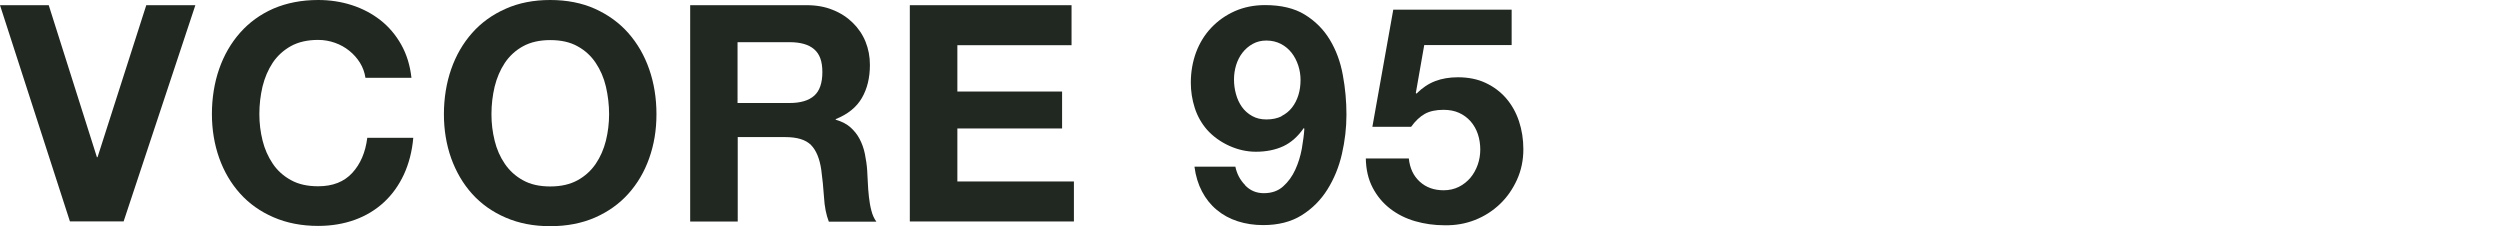 <?xml version="1.0" encoding="UTF-8"?><svg id="_レイヤー_2" xmlns="http://www.w3.org/2000/svg" xmlns:xlink="http://www.w3.org/1999/xlink" viewBox="0 0 275 24.88"><defs><style>.cls-1{fill:none;}.cls-2{clip-path:url(#clippath);}.cls-3{fill:#212721;}</style><clipPath id="clippath"><rect class="cls-1" width="275" height="24.88"/></clipPath></defs><g id="design"><g class="cls-2"><path class="cls-3" d="m7.69,24.35L0,.57h5.36l5.3,16.72h.07L16.09.57h5.4l-7.89,23.78h-5.89Z"/><path class="cls-3" d="m39.6,6.91c-.31-.5-.7-.94-1.17-1.32-.47-.38-.99-.67-1.58-.88-.59-.21-1.21-.32-1.85-.32-1.18,0-2.18.23-3,.68-.82.46-1.49,1.07-2,1.83-.51.77-.88,1.64-1.12,2.61-.23.98-.35,1.99-.35,3.03s.12,1.97.35,2.91c.23.94.61,1.79,1.12,2.55s1.18,1.36,2,1.81c.82.46,1.82.68,3,.68,1.6,0,2.85-.49,3.75-1.47.9-.98,1.45-2.26,1.65-3.86h5.06c-.13,1.49-.48,2.83-1.03,4.03-.56,1.2-1.29,2.22-2.2,3.06-.91.84-1.98,1.49-3.2,1.93-1.22.44-2.56.67-4.03.67-1.82,0-3.46-.32-4.91-.95-1.46-.63-2.68-1.5-3.68-2.61-1-1.11-1.77-2.42-2.3-3.91-.53-1.5-.8-3.11-.8-4.85s.27-3.43.8-4.95c.53-1.52,1.3-2.85,2.3-3.98,1-1.13,2.22-2.02,3.68-2.66C31.55.32,33.18,0,35,0,36.31,0,37.55.19,38.72.57c1.17.38,2.21.93,3.13,1.65.92.72,1.68,1.62,2.28,2.68.6,1.07.98,2.29,1.13,3.66h-5.06c-.09-.6-.29-1.15-.6-1.65Z"/><path class="cls-3" d="m49.63,7.61c.53-1.52,1.3-2.85,2.3-3.98,1-1.13,2.23-2.02,3.68-2.66C57.06.32,58.7,0,60.52,0s3.49.32,4.93.97,2.66,1.53,3.66,2.66c1,1.13,1.77,2.46,2.3,3.98.53,1.52.8,3.17.8,4.95s-.27,3.35-.8,4.85c-.53,1.5-1.3,2.8-2.3,3.91-1,1.11-2.22,1.98-3.66,2.61s-3.09.95-4.93.95-3.46-.32-4.91-.95c-1.46-.63-2.68-1.5-3.68-2.61s-1.76-2.42-2.3-3.91c-.53-1.5-.8-3.11-.8-4.85s.27-3.43.8-4.95Zm4.78,7.86c.23.94.6,1.79,1.12,2.55s1.18,1.36,2,1.81c.82.46,1.82.68,3,.68s2.18-.23,3-.68c.82-.45,1.49-1.06,2-1.81s.88-1.6,1.12-2.55c.23-.94.35-1.92.35-2.91s-.12-2.05-.35-3.03c-.23-.98-.61-1.85-1.12-2.61-.51-.77-1.18-1.38-2-1.83-.82-.46-1.82-.68-3-.68s-2.18.23-3,.68-1.49,1.07-2,1.83c-.51.77-.88,1.64-1.12,2.61-.23.98-.35,1.99-.35,3.03s.12,1.97.35,2.91Z"/><path class="cls-3" d="m88.73.57c1.07,0,2.03.17,2.88.52.86.34,1.59.82,2.2,1.42.61.6,1.08,1.29,1.4,2.08s.48,1.64.48,2.55c0,1.4-.29,2.61-.88,3.63-.59,1.02-1.55,1.8-2.88,2.33v.07c.64.18,1.18.45,1.6.82.42.37.77.8,1.03,1.3s.46,1.05.58,1.65c.12.6.21,1.2.25,1.8.02.38.04.82.07,1.33.02.51.06,1.03.12,1.57.06.53.14,1.04.27,1.52.12.48.3.88.55,1.22h-5.23c-.29-.75-.47-1.65-.53-2.7-.07-1.04-.17-2.04-.3-3-.18-1.24-.56-2.15-1.13-2.73-.58-.58-1.52-.87-2.83-.87h-5.23v9.29h-5.23V.57h12.82Zm-1.87,10.76c1.2,0,2.1-.27,2.7-.8.6-.53.9-1.4.9-2.6s-.3-1.99-.9-2.51c-.6-.52-1.5-.78-2.7-.78h-5.73v6.69h5.73Z"/><path class="cls-3" d="m117.87.57v4.4h-12.56v5.1h11.52v4.06h-11.52v5.83h12.82v4.4h-18.05V.57h17.79Z"/><path class="cls-3" d="m136.96,20.38c.55.58,1.24.87,2.06.87.87,0,1.58-.25,2.13-.75.56-.5,1-1.11,1.33-1.83.33-.72.57-1.49.72-2.31.14-.82.24-1.55.28-2.2l-.07-.07c-.64.93-1.4,1.6-2.26,2-.87.4-1.87.6-3,.6-1,0-1.98-.22-2.93-.65s-1.77-1.02-2.43-1.75c-.62-.71-1.08-1.52-1.37-2.43-.29-.91-.43-1.83-.43-2.76,0-1.2.2-2.31.58-3.35.39-1.03.94-1.93,1.67-2.7s1.58-1.37,2.58-1.82c1-.44,2.11-.67,3.33-.67,1.78,0,3.24.35,4.38,1.05,1.14.7,2.06,1.62,2.75,2.76.69,1.14,1.17,2.44,1.43,3.88.27,1.44.4,2.9.4,4.36s-.17,2.89-.5,4.33-.87,2.75-1.6,3.91c-.73,1.17-1.68,2.11-2.83,2.83-1.16.72-2.56,1.08-4.23,1.08-1,0-1.93-.14-2.8-.42s-1.63-.69-2.3-1.25c-.67-.55-1.21-1.23-1.63-2.03s-.7-1.71-.83-2.73h4.5c.16.78.51,1.45,1.07,2.03Zm4-7.61c.47-.23.86-.55,1.17-.95.31-.4.54-.86.7-1.38.16-.52.23-1.07.23-1.65,0-.53-.08-1.06-.25-1.58-.17-.52-.41-.99-.73-1.4-.32-.41-.72-.74-1.18-.98-.47-.24-1-.37-1.6-.37-.56,0-1.05.12-1.5.37-.44.24-.82.57-1.13.97-.31.4-.54.86-.7,1.37-.15.51-.23,1.03-.23,1.57s.07,1.09.22,1.62c.14.52.36.99.65,1.4.29.41.66.74,1.12,1,.46.26.98.38,1.58.38.64,0,1.2-.12,1.67-.35Z"/><path class="cls-3" d="m156.67,4.93l-.93,5.3.07.07c.64-.64,1.33-1.1,2.07-1.38.73-.28,1.57-.42,2.5-.42,1.15,0,2.18.21,3.06.63.89.42,1.64.99,2.25,1.7.61.71,1.08,1.55,1.4,2.51.32.97.48,1.99.48,3.08,0,1.2-.23,2.31-.7,3.35-.47,1.03-1.09,1.93-1.88,2.68-.79.75-1.7,1.34-2.75,1.75-1.04.41-2.15.6-3.33.58-1.13,0-2.21-.15-3.25-.45-1.03-.3-1.95-.76-2.75-1.38-.8-.62-1.44-1.39-1.92-2.31-.48-.92-.73-1.99-.75-3.21h4.73c.11,1.07.51,1.92,1.2,2.55.69.63,1.56.95,2.63.95.62,0,1.18-.13,1.68-.38s.92-.59,1.27-1c.34-.41.61-.89.8-1.43.19-.54.28-1.1.28-1.68s-.09-1.17-.27-1.7c-.18-.53-.45-1-.8-1.4-.36-.4-.78-.71-1.27-.93-.49-.22-1.05-.33-1.7-.33-.84,0-1.53.15-2.07.45-.53.3-1.03.77-1.5,1.42h-4.26l2.3-12.89h13.02v3.9h-9.63Z"/></g></g></svg>